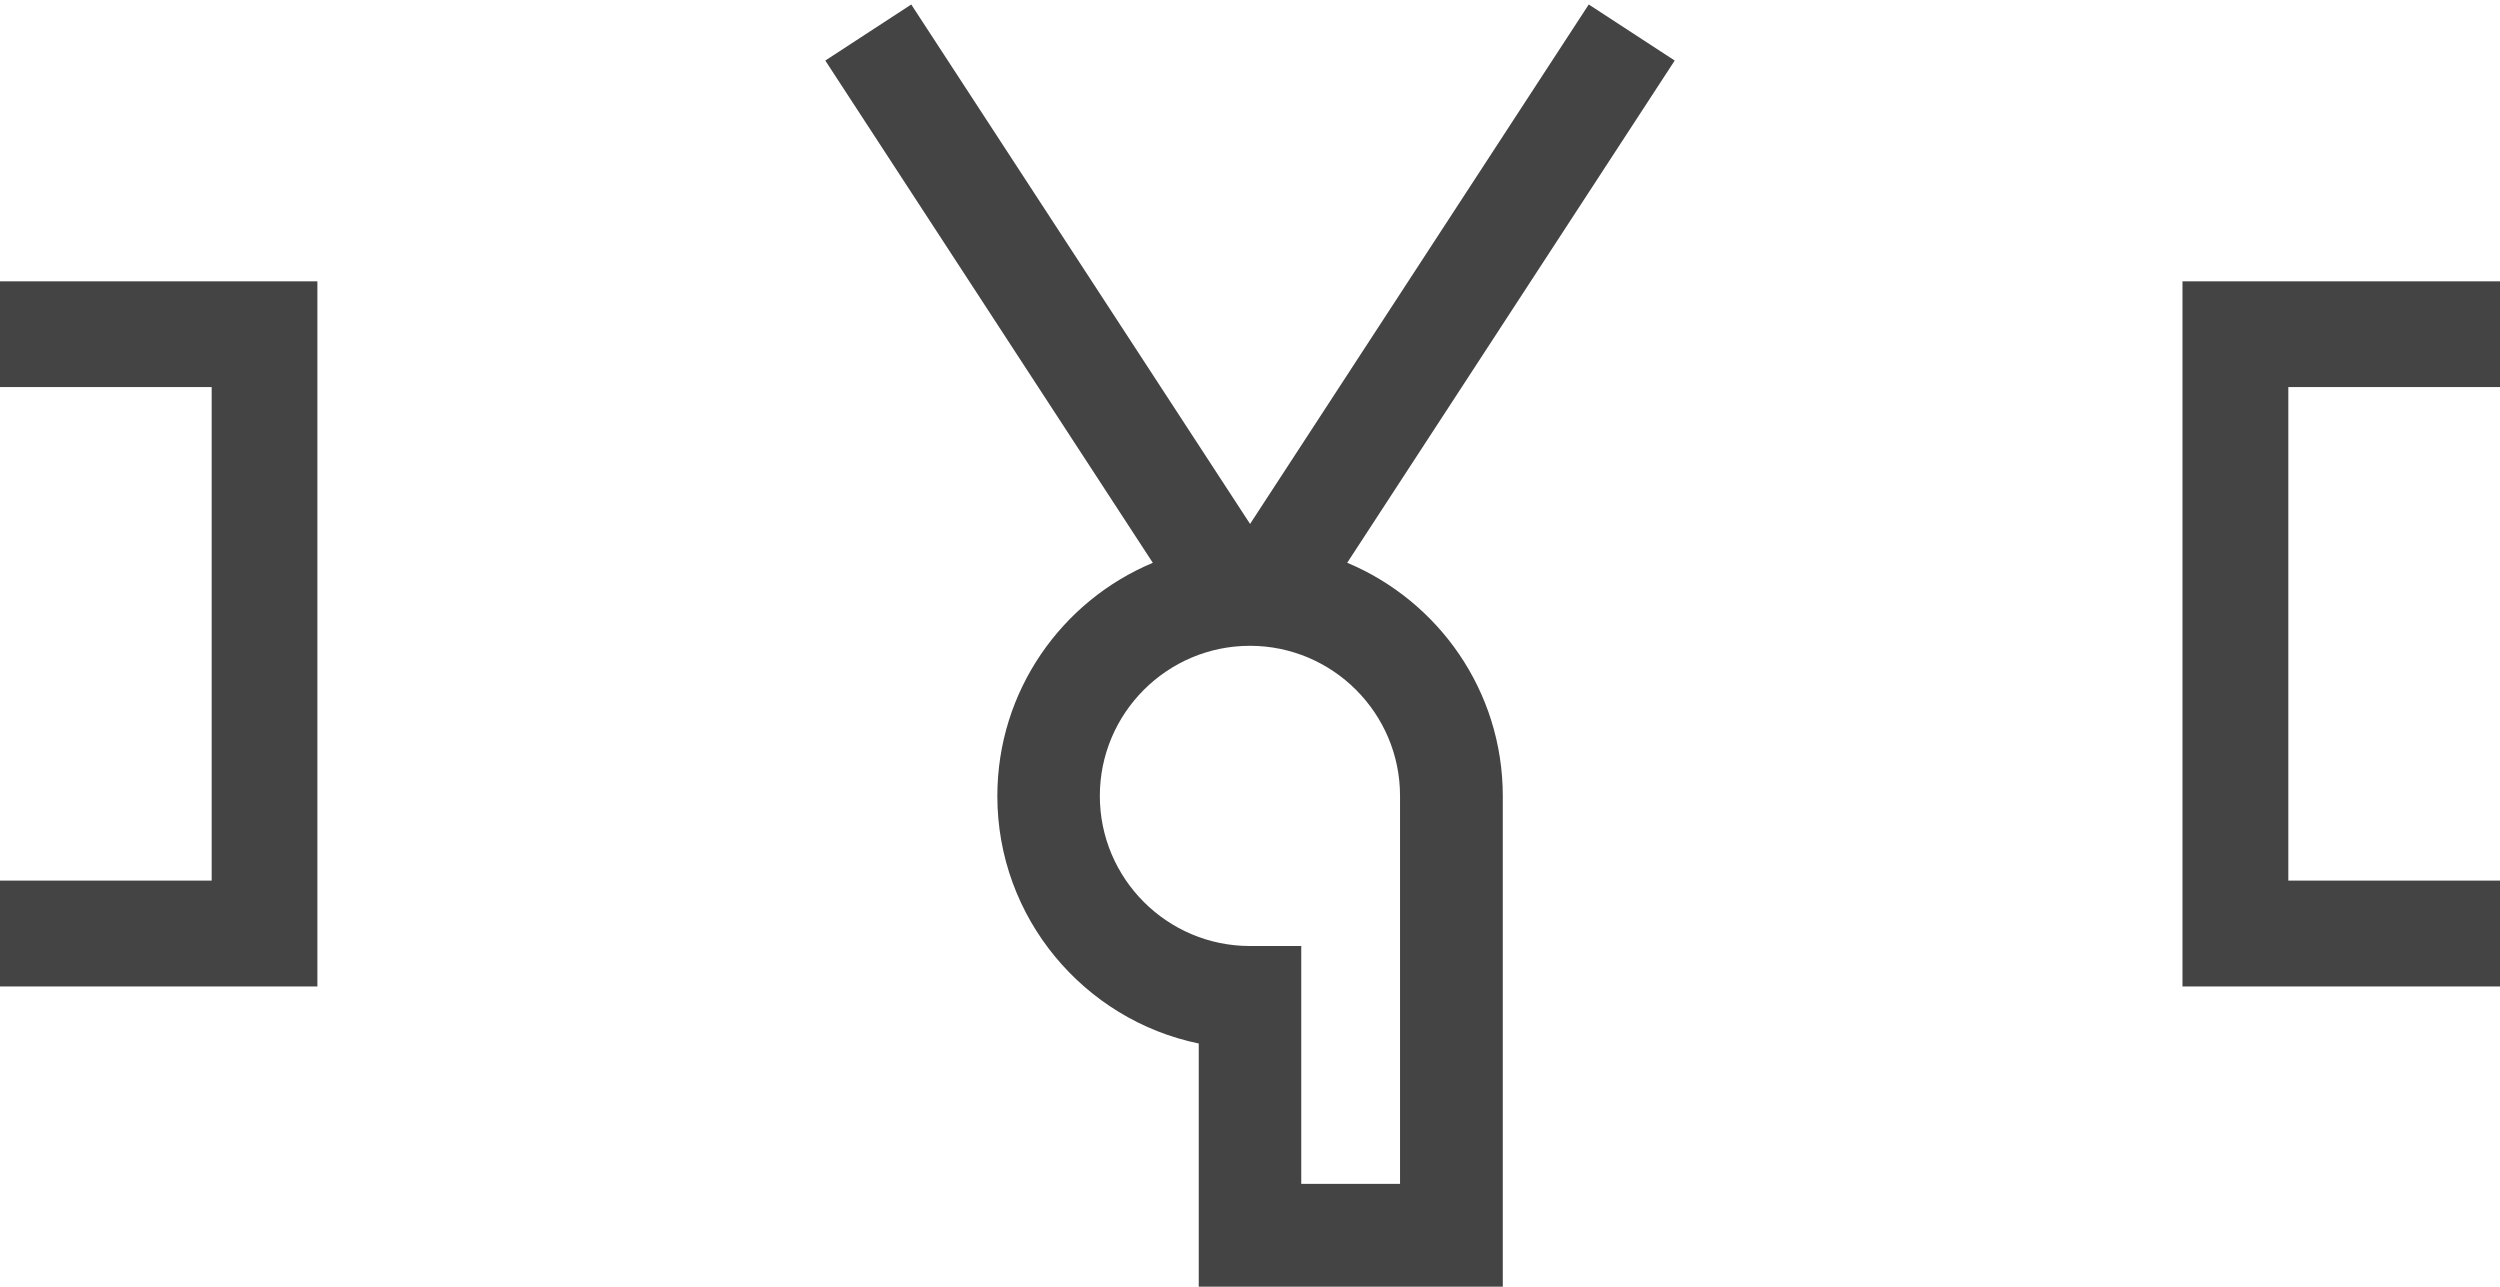 <svg xmlns="http://www.w3.org/2000/svg" width="136" height="70" fill="none" viewBox="0 0 136 70"><path fill="#444" d="M124.485 47.904H136v5.758h-17.273V15.305H136v5.75h-11.515zM11.515 21.056H0v-5.751h17.266v38.357H0v-5.758h11.515zM73.287 30.617 91.104 3.294 86.428.244 68.004 28.502 49.572.244l-4.676 3.05 17.817 27.323c-4.962 2.073-8.458 6.979-8.458 12.688 0 6.623 4.71 12.171 10.957 13.462v13.226h16.54V43.305c0-5.71-3.496-10.608-8.458-12.688zm2.875 33.785h-5.374V51.463h-2.791c-4.502 0-8.166-3.664-8.166-8.165 0-4.502 3.664-8.166 8.165-8.166 4.502 0 8.166 3.664 8.166 8.166z"/></svg>